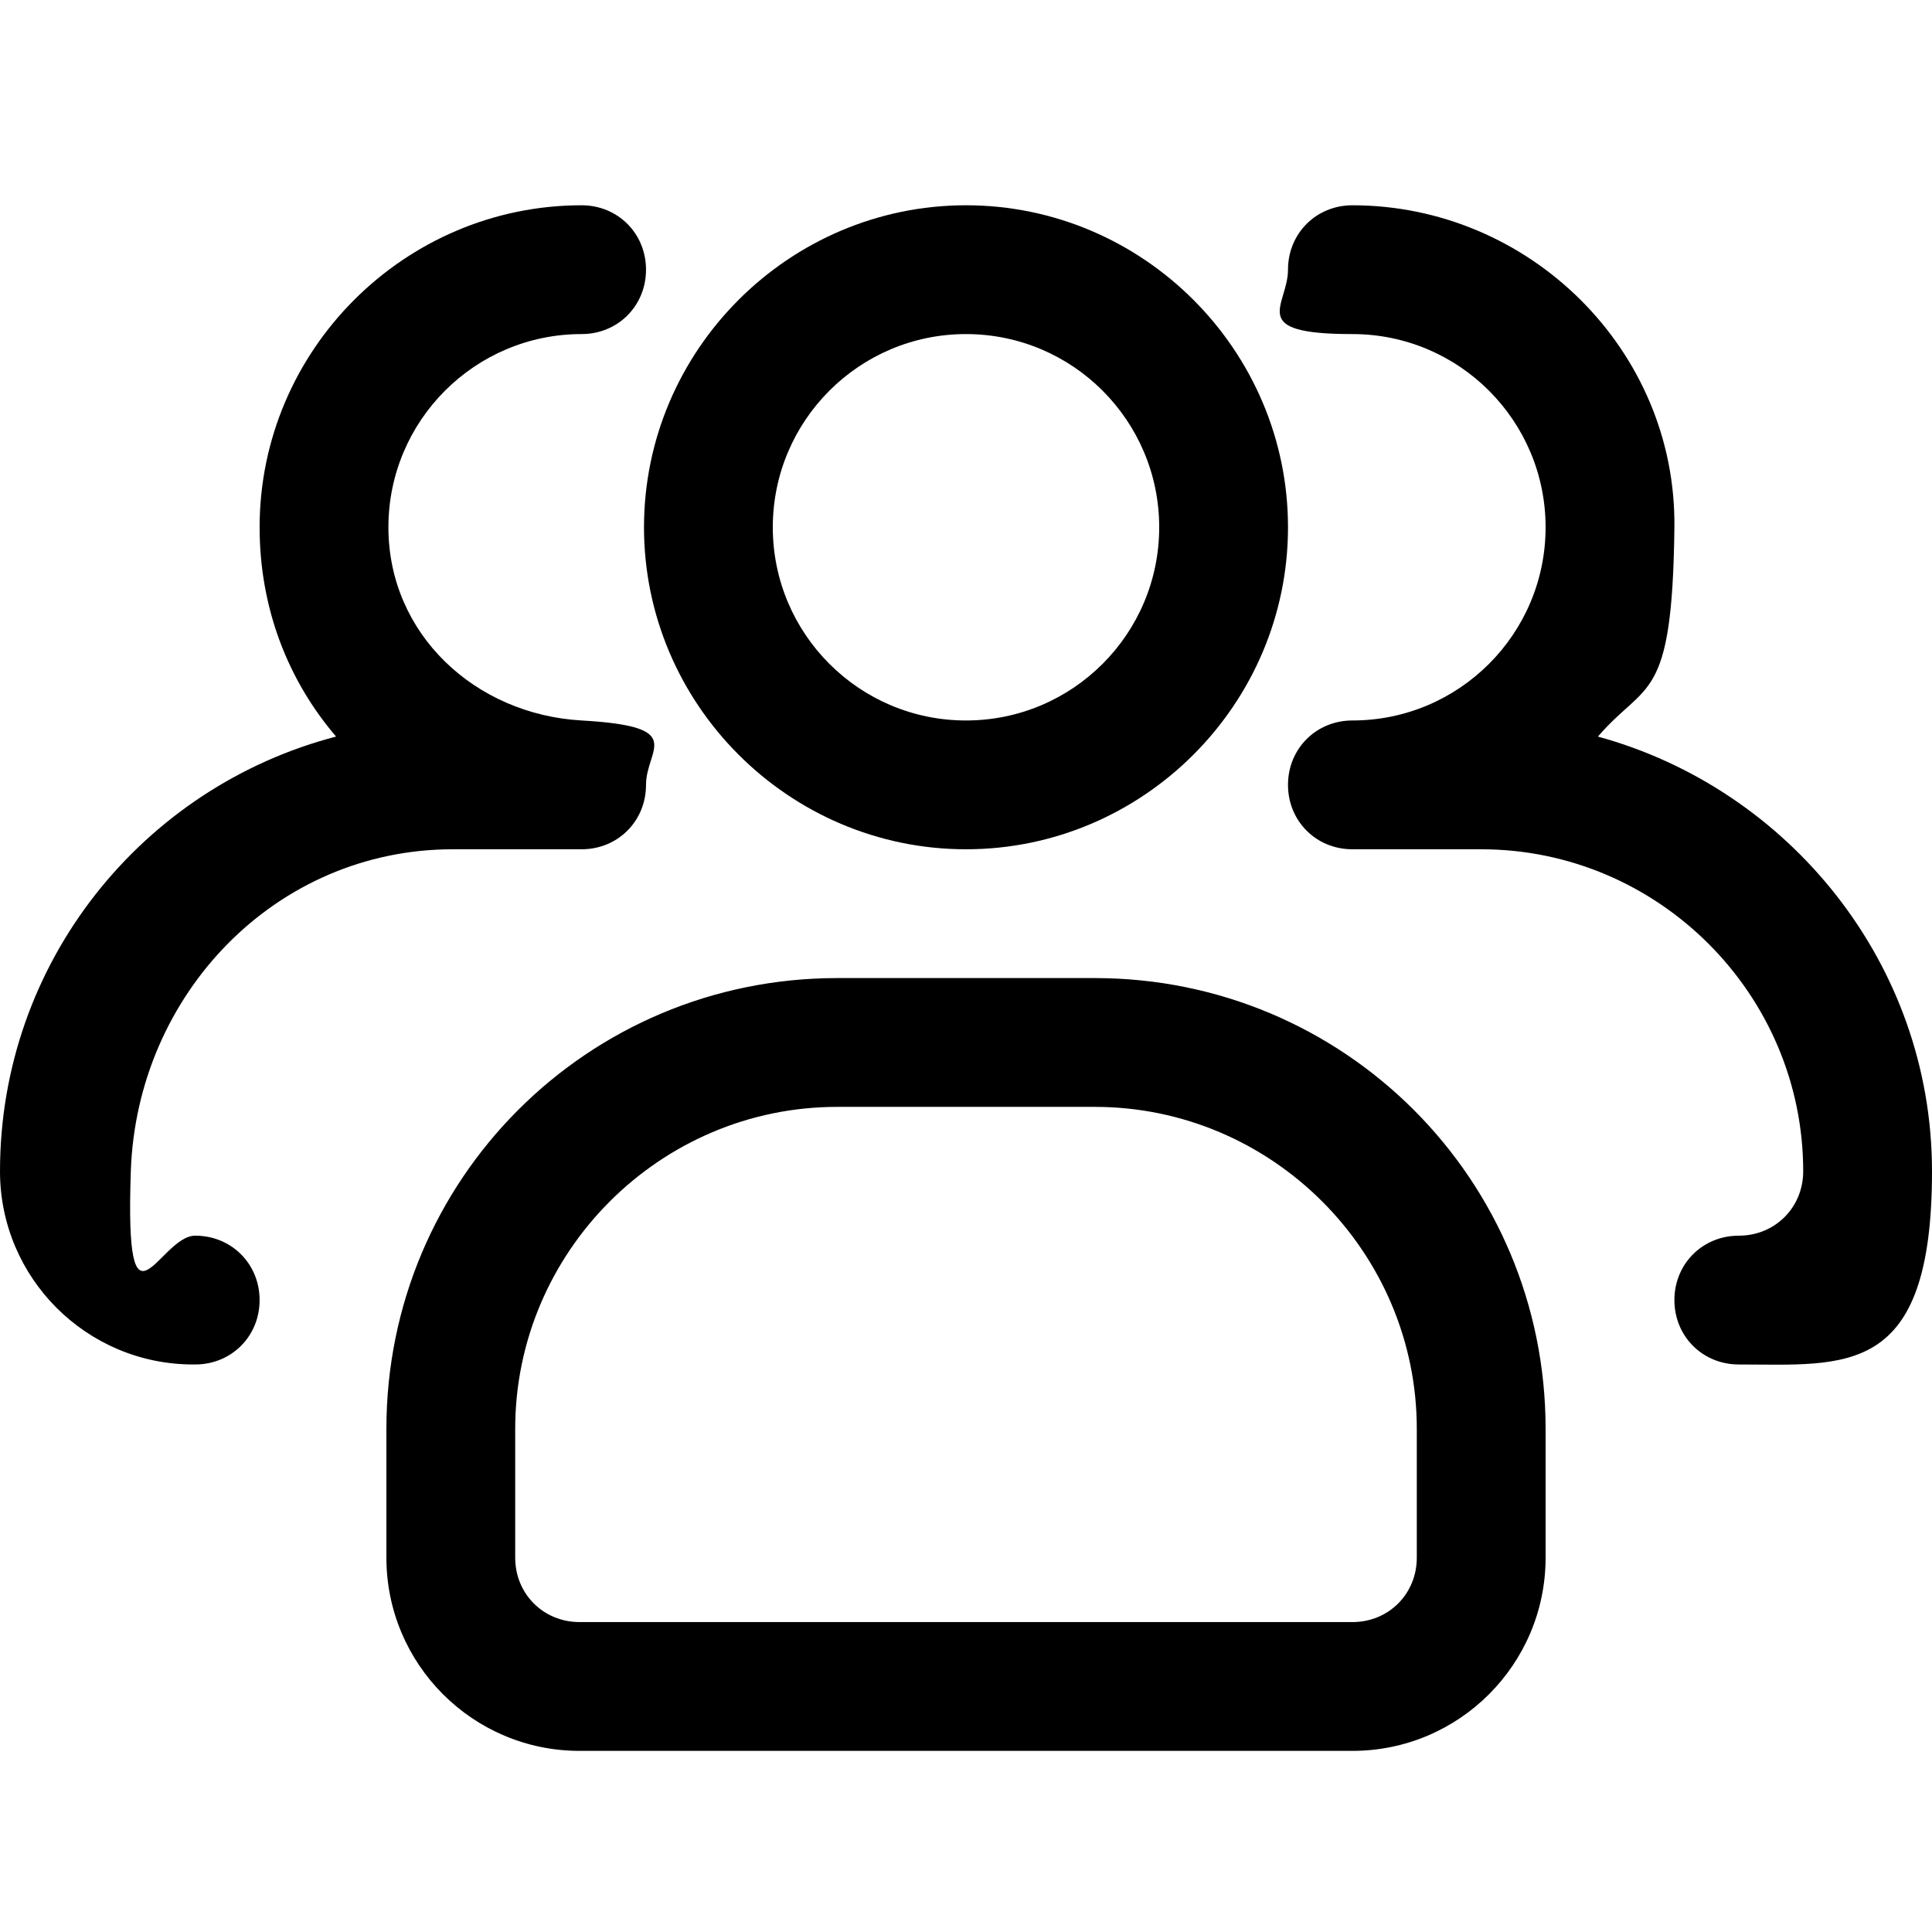 <?xml version="1.0" encoding="UTF-8"?>
<svg id="Ebene_1" xmlns="http://www.w3.org/2000/svg" version="1.1" viewBox="0 0 96 96">
  <!-- Generator: Adobe Illustrator 29.1.0, SVG Export Plug-In . SVG Version: 2.1.0 Build 142)  -->
  <defs>
    <style>
      .st0 {
        fill: #000000;
      }
    </style>
  </defs>
  <path class="st0" d="M48,42.2c-8.8,0-16-7.2-16-16s7.2-16,16-16,16,7.2,16,16-7.2,16-16,16M48,16.6c-5.3,0-9.6,4.3-9.6,9.6s4.3,9.6,9.6,9.6,9.6-4.3,9.6-9.6-4.3-9.6-9.6-9.6"/>
  <path class="st0" d="M86.4,67.8c-1.8,0-3.2-1.4-3.2-3.2s1.4-3.2,3.2-3.2,3.2-1.4,3.2-3.2c0-8.8-7.2-16-16-16h-6.4c-1.8,0-3.2-1.4-3.2-3.2s1.4-3.2,3.2-3.2c5.3,0,9.6-4.3,9.6-9.6s-4.3-9.6-9.6-9.6-3.2-1.4-3.2-3.2,1.4-3.2,3.2-3.2c8.8,0,16.1,7.2,16,16s-1.4,7.6-3.8,10.4c9.5,2.6,16.6,11.3,16.6,21.6s-4.3,9.6-9.6,9.6M9.6,67.8c-5.3,0-9.6-4.3-9.6-9.6,0-10.4,7.1-19.1,16.7-21.6-2.4-2.8-3.8-6.4-3.8-10.4,0-8.8,7.2-16,16-16h0c1.8,0,3.2,1.4,3.2,3.2s-1.4,3.2-3.2,3.2c-5.3,0-9.6,4.3-9.6,9.6s4.3,9.3,9.6,9.6,3.2,1.4,3.2,3.2-1.4,3.2-3.2,3.2h-6.4c-8.8,0-15.7,7.2-16,16s1.4,3.2,3.2,3.2,3.2,1.4,3.2,3.2-1.4,3.2-3.2,3.2M67.2,87H28.8c-5.3,0-9.6-4.3-9.6-9.6v-6.4c0-12.4,10-22.4,22.4-22.4h12.8c12.4,0,22.4,10,22.4,22.4v6.4c0,5.3-4.3,9.6-9.6,9.6M41.6,55c-8.8,0-16,7.2-16,16v6.4c0,1.8,1.4,3.2,3.2,3.2h38.4c1.8,0,3.2-1.4,3.2-3.2v-6.4c0-8.8-7.2-16-16-16,0,0-12.8,0-12.8,0Z"/>
</svg>